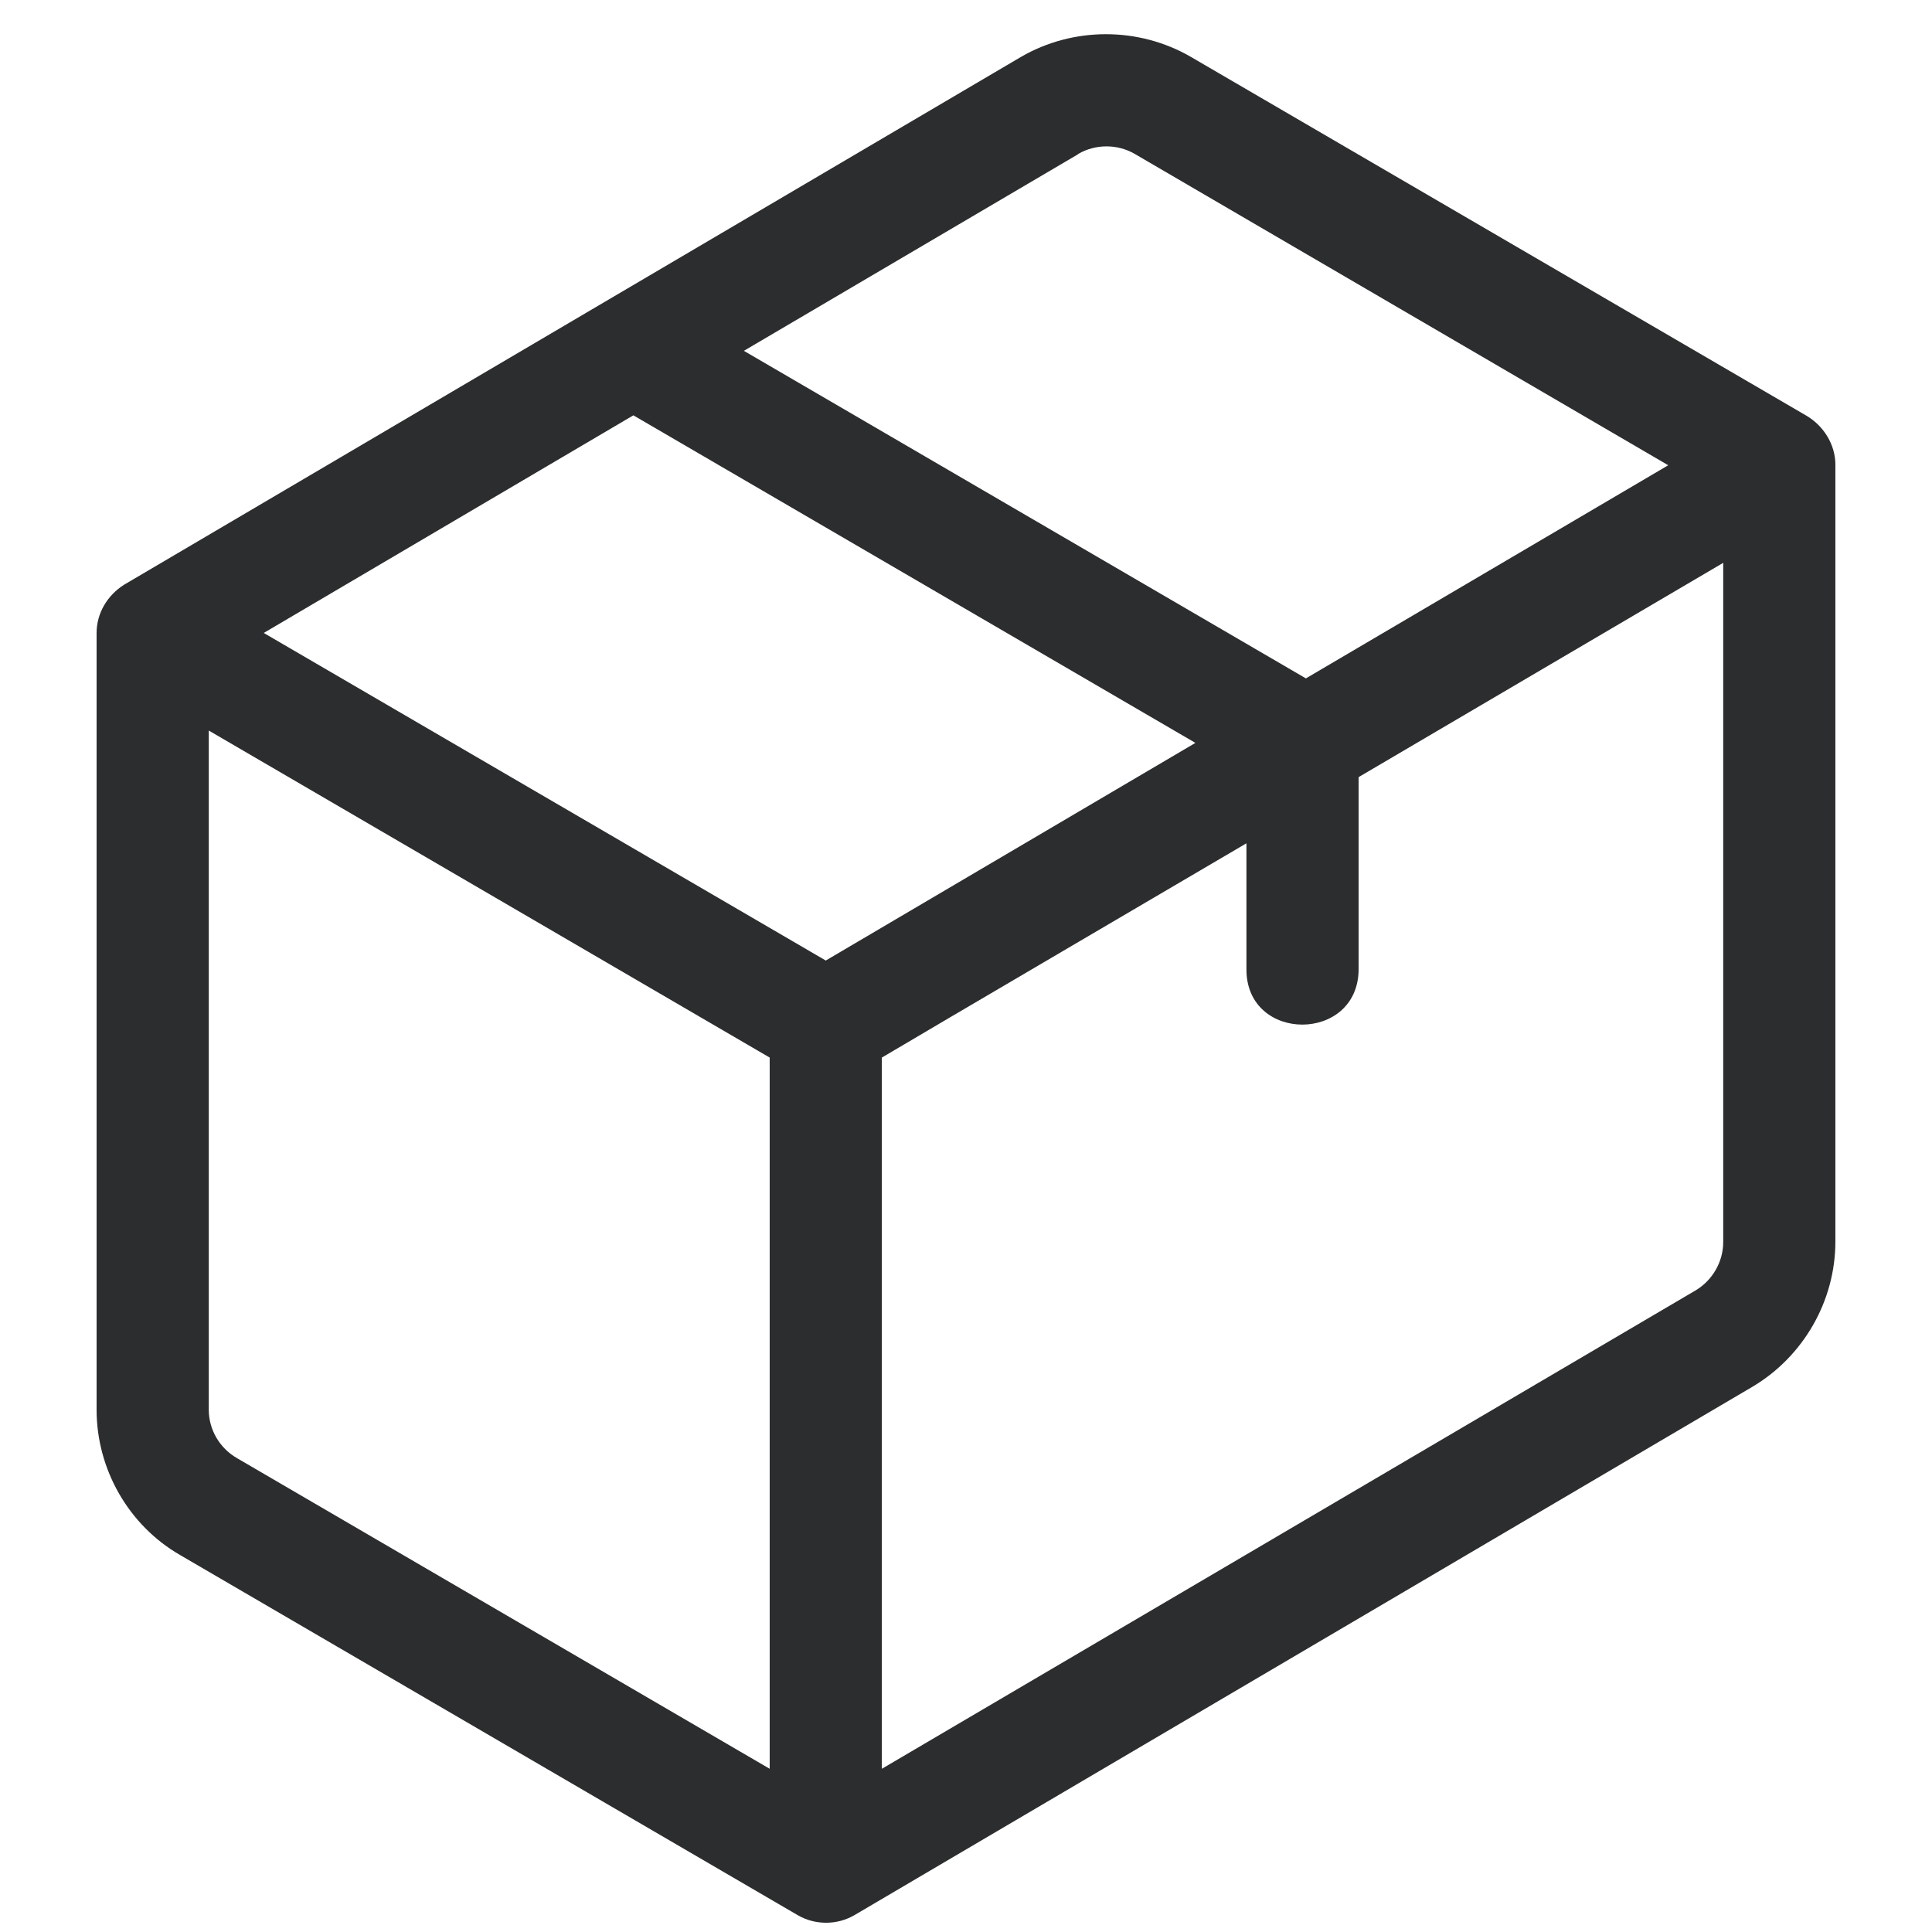 <svg version="1.0" preserveAspectRatio="xMidYMid meet" height="1024" viewBox="0 0 768 768" zoomAndPan="magnify" width="1024" xmlns:xlink="http://www.w3.org/1999/xlink" xmlns="http://www.w3.org/2000/svg"><defs><clipPath id="eeeb5931e6"><path clip-rule="nonzero" d="M 0 622.758 L 201 622.758 L 201 768 L 0 768 Z M 0 622.758"></path></clipPath><clipPath id="2a6eca9bc1"><path clip-rule="nonzero" d="M 402.02 632.613 L 768 632.613 L 768 768 L 402.02 768 Z M 402.02 632.613"></path></clipPath><clipPath id="92b090d8f4"><path clip-rule="nonzero" d="M 160.625 669.906 L 768 669.906 L 768 768 L 160.625 768 Z M 160.625 669.906"></path></clipPath><clipPath id="5d41f127cf"><path clip-rule="nonzero" d="M 454.68 390.043 L 768 390.043 L 768 705.984 L 454.68 705.984 Z M 454.68 390.043"></path></clipPath><clipPath id="ca547c6ef6"><path clip-rule="nonzero" d="M 612.648 390.043 C 525.402 390.043 454.68 460.77 454.68 548.016 C 454.68 635.258 525.402 705.984 612.648 705.984 C 699.895 705.984 770.617 635.258 770.617 548.016 C 770.617 460.77 699.895 390.043 612.648 390.043 Z M 612.648 390.043"></path></clipPath><clipPath id="32dcbd3eec"><path clip-rule="nonzero" d="M 38.398 13 L 729.898 13 L 729.898 765 L 38.398 765 Z M 38.398 13"></path></clipPath></defs><rect fill-opacity="1" height="921.6" y="-76.8" fill="#ffffff" width="921.6" x="-76.8"></rect><rect fill-opacity="1" height="921.6" y="-76.8" fill="#ffffff" width="921.6" x="-76.8"></rect><g clip-path="url(#eeeb5931e6)"><path fill-rule="nonzero" fill-opacity="1" d="M -649.117 622.758 L 200.473 622.758 L 200.473 968.539 L -649.117 968.539 Z M -649.117 622.758" fill="#ffffff"></path></g><g clip-path="url(#2a6eca9bc1)"><path fill-rule="nonzero" fill-opacity="1" d="M 402.02 632.613 L 1251.574 632.613 L 1251.574 980.035 L 402.02 980.035 Z M 402.02 632.613" fill="#ffffff"></path></g><g clip-path="url(#92b090d8f4)"><path fill-rule="nonzero" fill-opacity="1" d="M 160.625 669.906 L 1010.18 669.906 L 1010.18 1017.328 L 160.625 1017.328 Z M 160.625 669.906" fill="#ffffff"></path></g><g clip-path="url(#5d41f127cf)"><g clip-path="url(#ca547c6ef6)"><path fill-rule="nonzero" fill-opacity="1" d="M 454.68 390.043 L 770.617 390.043 L 770.617 705.984 L 454.68 705.984 Z M 454.68 390.043" fill="#ffffff"></path></g></g><g clip-path="url(#32dcbd3eec)"><path fill-rule="nonzero" fill-opacity="1" d="M 729.594 184.723 C 729.594 176.695 724.914 169.336 718.223 165.324 C 718.223 165.324 473.406 22.625 473.406 22.625 C 452.672 10.586 426.586 10.586 405.848 22.625 L 49.324 232.438 C 42.637 236.672 38.398 243.809 38.398 251.609 C 38.398 251.609 38.398 560.418 38.398 560.418 C 38.398 584.055 51.109 606.352 71.621 618.168 L 317.109 761.312 C 324.02 765.324 332.715 765.324 339.629 761.312 C 339.629 761.312 696.598 551.277 696.598 551.277 C 716.887 539.238 729.594 517.164 729.594 493.531 C 729.594 493.531 729.594 184.5 729.594 184.5 Z M 251.777 165.102 L 475.191 295.312 L 328.258 381.824 L 104.844 251.609 Z M 428.59 61.199 C 435.504 57.184 444.199 57.184 451.109 61.199 L 663.152 184.945 L 519.113 269.672 L 295.703 139.461 L 428.367 61.422 Z M 82.992 560.418 L 82.992 290.406 L 305.961 420.398 L 305.961 703.117 L 94.141 579.594 C 87.23 575.582 82.992 568.223 82.992 560.418 Z M 674.078 512.926 L 350.551 703.117 L 350.551 420.398 C 368.168 409.918 475.414 347.039 495.48 335.223 L 495.48 385.391 C 495.48 414.598 539.852 414.598 540.074 385.391 C 540.074 385.391 540.074 308.914 540.074 308.914 L 685.004 223.742 L 685.004 493.754 C 685.004 501.555 680.766 508.914 674.078 512.926 Z M 674.078 512.926" fill="#2c2d2e"></path></g></svg>
